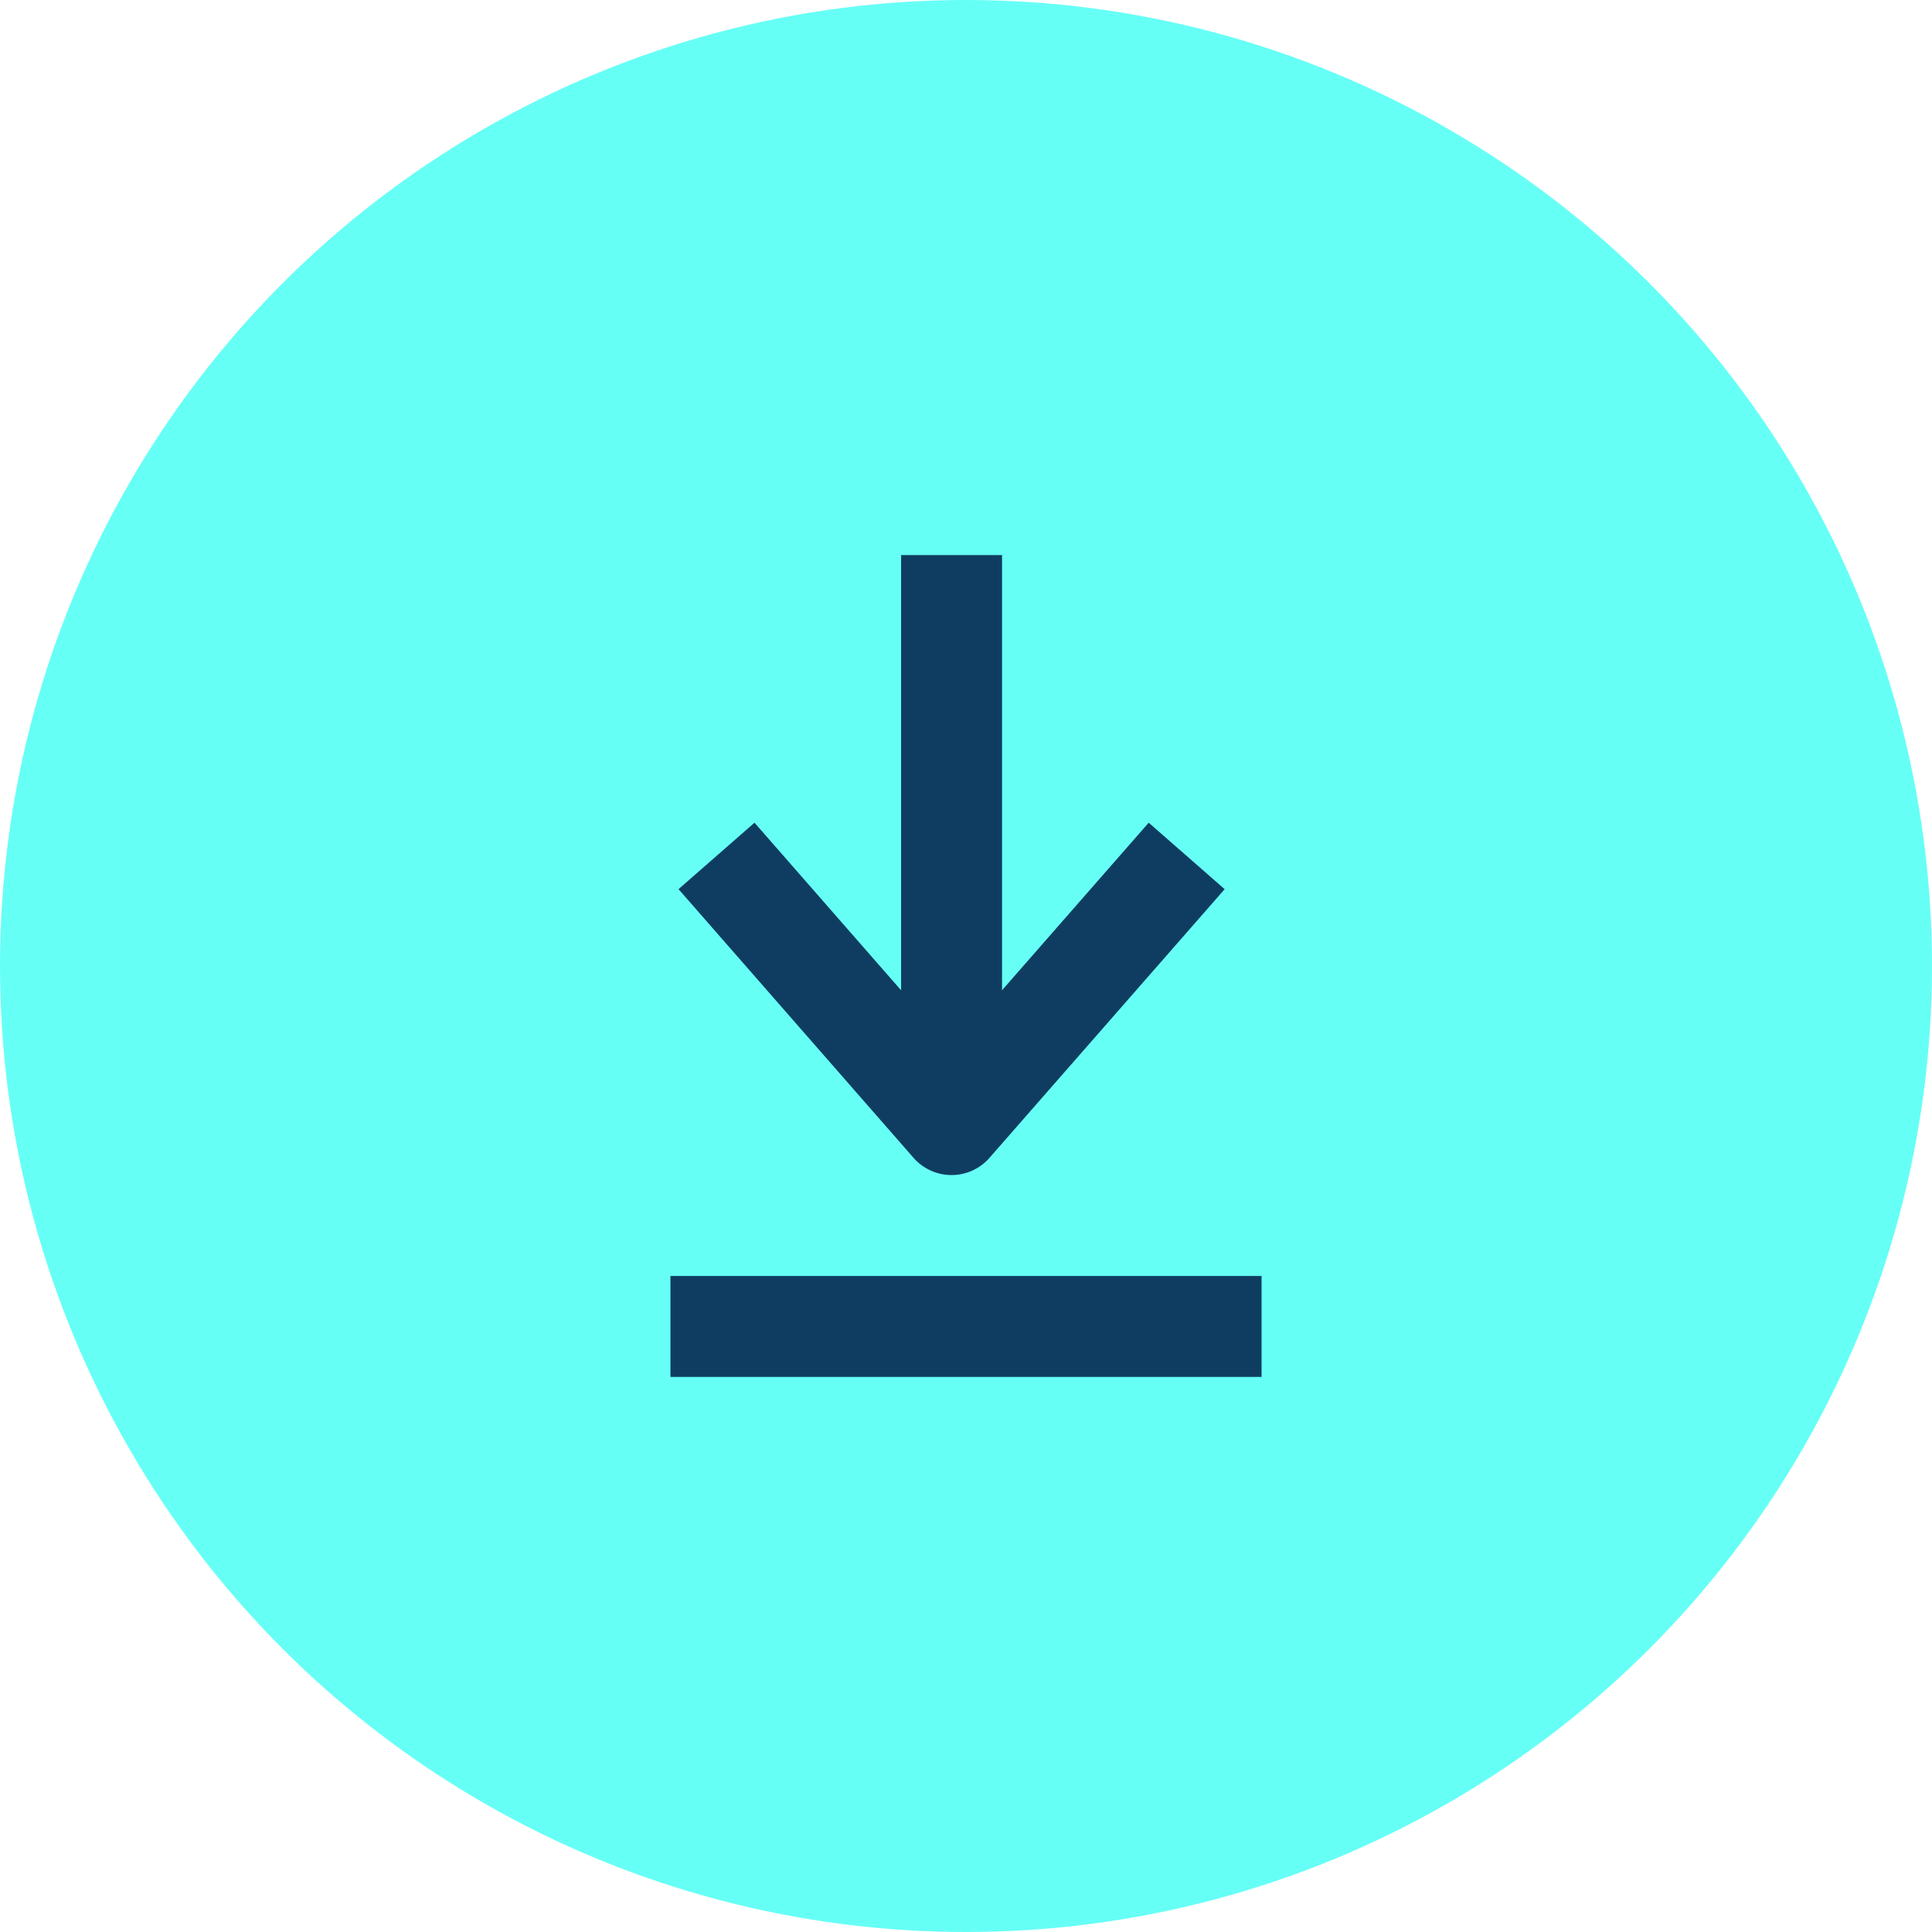 <?xml version="1.0" encoding="UTF-8"?> <svg xmlns="http://www.w3.org/2000/svg" width="58" height="58" viewBox="0 0 58 58" fill="none"><circle cx="29" cy="29" r="29" fill="#66FFF6"></circle><path d="M34.627 26.836L28.565 33.761L22.508 26.836" stroke="#0F3D61" stroke-width="3.03" stroke-miterlimit="10" stroke-linecap="square" stroke-linejoin="round"></path><path d="M28.567 18.179L28.567 32.03" stroke="#0F3D61" stroke-width="3.03" stroke-linecap="square"></path><path d="M36.358 39.821H21.642" stroke="#0F3D61" stroke-width="3.03" stroke-linecap="square"></path></svg> 